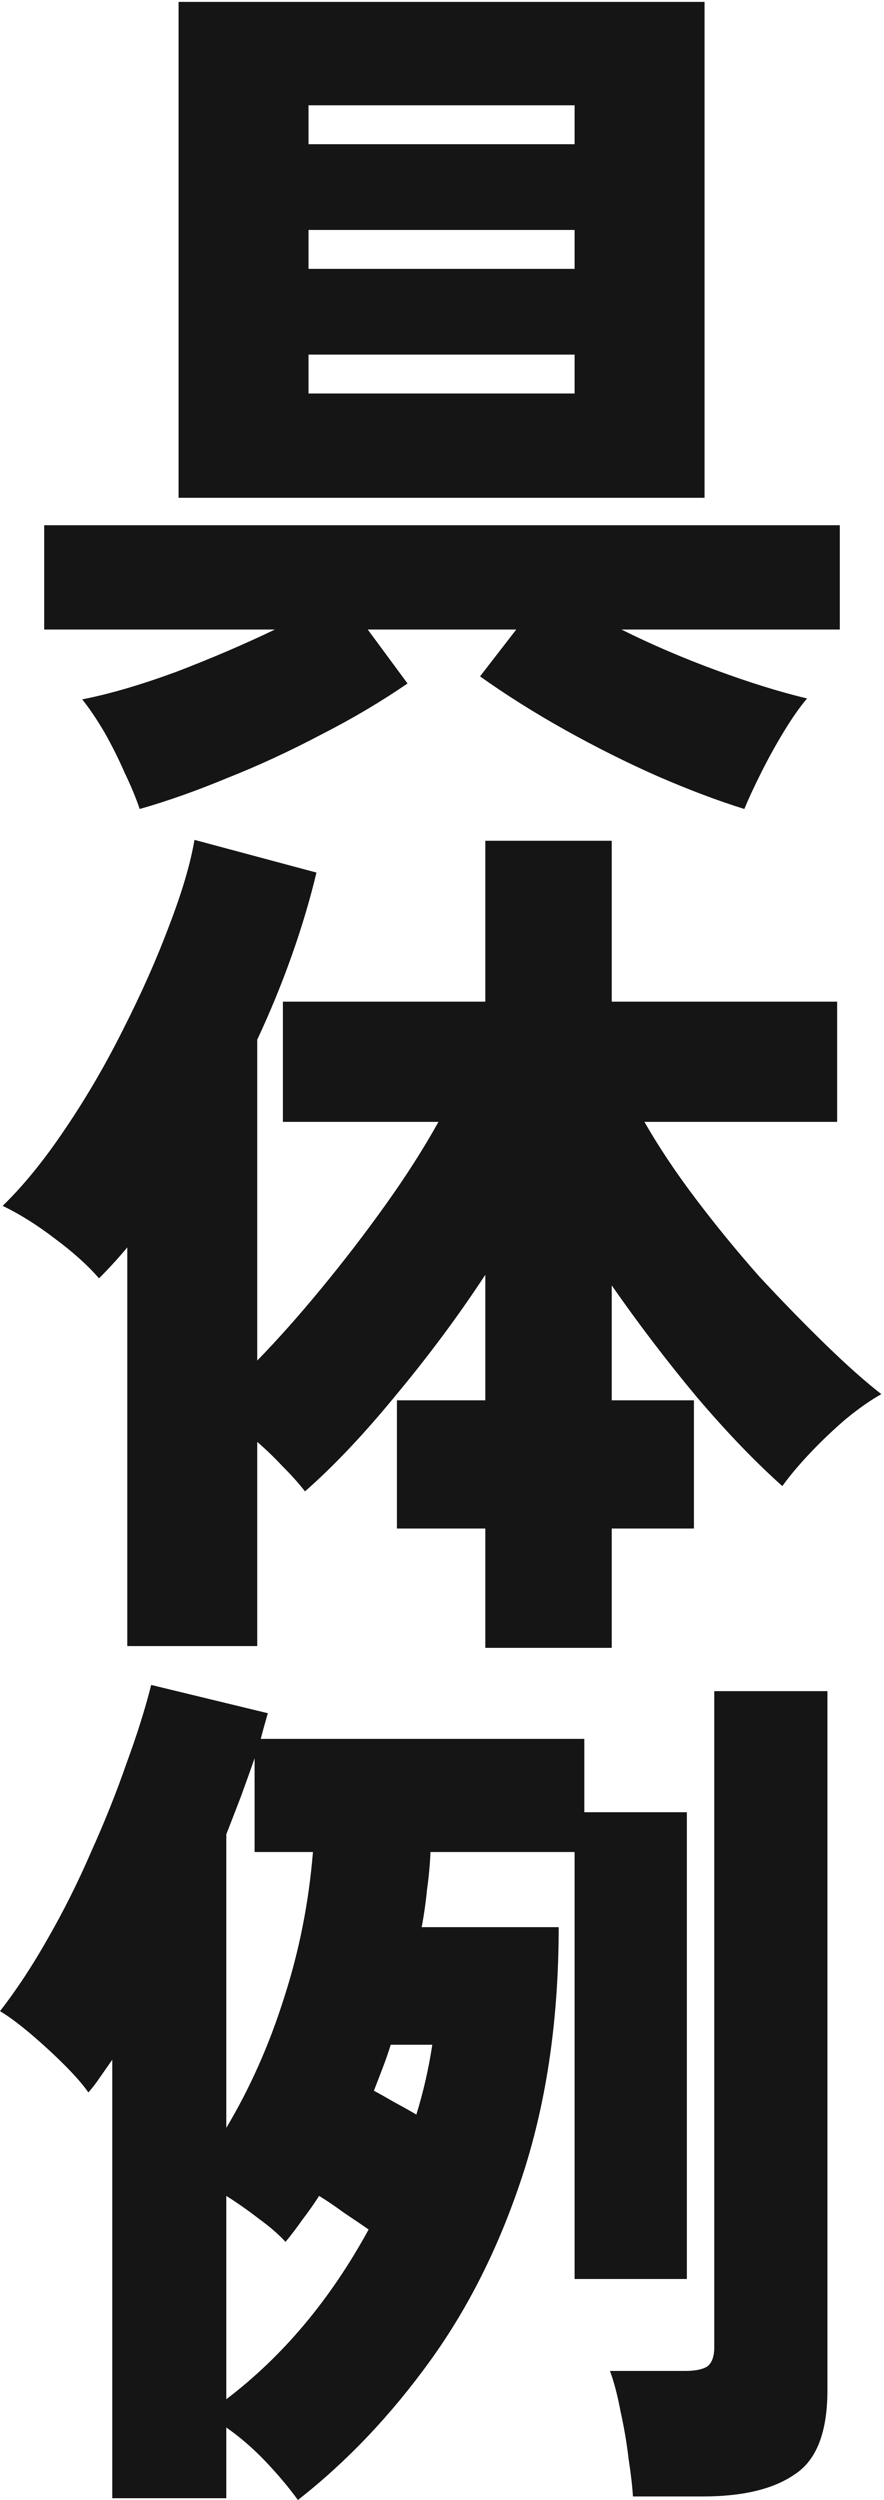 <svg width="128" height="362" viewBox="0 0 128 362" fill="none" xmlns="http://www.w3.org/2000/svg">
<path d="M25.856 72.08V0.272H102.016V72.08H25.856ZM20.224 117.136C19.712 115.6 18.987 113.851 18.048 111.888C17.195 109.925 16.213 107.963 15.104 106C13.995 104.123 12.928 102.544 11.904 101.264C15.829 100.496 20.352 99.173 25.472 97.296C30.592 95.333 35.371 93.285 39.808 91.152H6.4V76.048H121.6V91.152H89.984C94.251 93.285 98.816 95.248 103.68 97.04C108.544 98.832 112.939 100.197 116.864 101.136C115.84 102.331 114.731 103.909 113.536 105.872C112.341 107.835 111.232 109.84 110.208 111.888C109.184 113.936 108.373 115.685 107.776 117.136C103.936 115.941 99.755 114.363 95.232 112.4C90.795 110.437 86.357 108.219 81.92 105.744C77.483 103.269 73.344 100.667 69.504 97.936L74.752 91.152H53.248L59.008 98.96C55.168 101.605 50.987 104.08 46.464 106.384C41.941 108.773 37.419 110.864 32.896 112.656C28.373 114.533 24.149 116.027 20.224 117.136ZM44.672 56.976H83.2V51.344H44.672V56.976ZM44.672 38.928H83.2V33.296H44.672V38.928ZM44.672 20.88H83.2V15.248H44.672V20.88ZM70.272 238.6V221.32H57.472V202.76H70.272V184.584C66.347 190.557 62.037 196.36 57.344 201.992C52.736 207.624 48.341 212.275 44.16 215.944C43.307 214.835 42.24 213.64 40.96 212.36C39.765 211.08 38.528 209.885 37.248 208.776V238.344H18.432V180.616C17.152 182.152 15.787 183.645 14.336 185.096C12.715 183.219 10.581 181.299 7.936 179.336C5.376 177.373 2.859 175.795 0.384 174.6C3.371 171.699 6.357 168.029 9.344 163.592C12.416 159.069 15.232 154.248 17.792 149.128C20.437 143.923 22.656 138.931 24.448 134.152C26.325 129.288 27.563 125.107 28.16 121.608L45.824 126.344C44.885 130.269 43.691 134.28 42.24 138.376C40.789 142.472 39.125 146.525 37.248 150.536V197C40.235 193.928 43.307 190.472 46.464 186.632C49.707 182.707 52.821 178.653 55.808 174.472C58.795 170.291 61.355 166.28 63.488 162.44H40.96V145.032H70.272V121.736H88.576V145.032H121.216V162.44H93.312C95.36 166.024 97.835 169.736 100.736 173.576C103.637 177.416 106.709 181.171 109.952 184.84C113.28 188.424 116.48 191.709 119.552 194.696C122.624 197.683 125.312 200.072 127.616 201.864C126.08 202.717 124.373 203.912 122.496 205.448C120.704 206.984 118.997 208.605 117.376 210.312C115.755 212.019 114.389 213.64 113.28 215.176C109.355 211.677 105.216 207.368 100.864 202.248C96.597 197.128 92.501 191.752 88.576 186.12V202.76H100.48V221.32H88.576V238.6H70.272ZM43.136 361.984C41.771 360.107 40.192 358.229 38.4 356.352C36.608 354.475 34.731 352.853 32.768 351.488V361.728H16.256V298.24C15.659 299.093 15.061 299.947 14.464 300.8C13.952 301.568 13.397 302.293 12.8 302.976C12.032 301.867 10.88 300.544 9.344 299.008C7.808 297.472 6.187 295.979 4.48 294.528C2.773 293.077 1.28 291.968 0 291.2C2.389 288.128 4.693 284.629 6.912 280.704C9.216 276.693 11.307 272.512 13.184 268.16C15.147 263.808 16.853 259.541 18.304 255.36C19.84 251.179 21.035 247.381 21.888 243.968L38.784 248.064C38.613 248.661 38.443 249.259 38.272 249.856C38.101 250.453 37.931 251.093 37.76 251.776H84.608V262.4H99.456V329.984H83.2V268.16H62.336C62.251 270.037 62.08 271.872 61.824 273.664C61.653 275.456 61.397 277.248 61.056 279.04H80.896C80.896 292.011 79.232 303.744 75.904 314.24C72.576 324.651 68.053 333.824 62.336 341.76C56.619 349.696 50.219 356.437 43.136 361.984ZM91.648 361.472C91.563 360.021 91.349 358.187 91.008 355.968C90.752 353.749 90.368 351.488 89.856 349.184C89.429 346.88 88.917 344.917 88.32 343.296H99.2C100.651 343.296 101.717 343.083 102.4 342.656C103.083 342.144 103.424 341.205 103.424 339.84V244.864H119.808V346.112C119.808 352.171 118.229 356.224 115.072 358.272C112 360.405 107.563 361.472 101.76 361.472H91.648ZM32.768 308.096C36.181 302.379 38.955 296.149 41.088 289.408C43.307 282.581 44.715 275.499 45.312 268.16H36.864V254.592C36.267 256.299 35.627 258.091 34.944 259.968C34.261 261.76 33.536 263.637 32.768 265.6V308.096ZM32.768 347.392C40.96 341.163 47.829 332.971 53.376 322.816C52.267 322.048 51.072 321.237 49.792 320.384C48.512 319.445 47.317 318.635 46.208 317.952C45.44 319.147 44.629 320.299 43.776 321.408C43.008 322.517 42.197 323.584 41.344 324.608C40.32 323.499 39.04 322.389 37.504 321.28C35.968 320.085 34.389 318.976 32.768 317.952V347.392ZM60.288 306.176C61.312 302.848 62.08 299.477 62.592 296.064H56.576C56.235 297.173 55.851 298.283 55.424 299.392C54.997 300.501 54.571 301.611 54.144 302.72C55.083 303.232 56.064 303.787 57.088 304.384C58.197 304.981 59.264 305.579 60.288 306.176Z" fill="#151515"/>
</svg>
